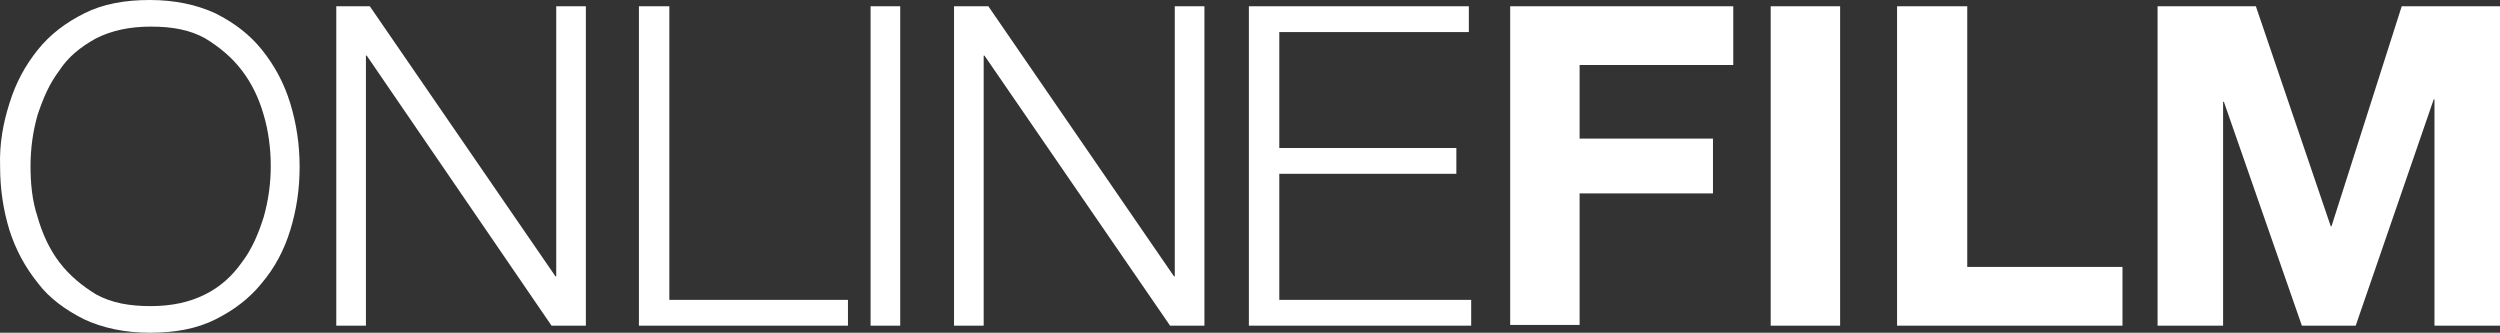 
<svg width="204.689px" height="27.243px" viewBox="0 0 204.689 27.243" version="1.1" xmlns="http://www.w3.org/2000/svg" xmlns:xlink="http://www.w3.org/1999/xlink">
    <rect x="0" y="0" width="204.689" height="27.243" fill="#333333" stroke="none"/>
    <g id="One-pager" stroke="none" stroke-width="1" fill="none" fill-rule="evenodd">
        <g id="02_Onlinefilm-Onepager" transform="translate(-30.056, -28.82)" fill="#FFFFFF" fill-rule="nonzero">
            <g id="Group" transform="translate(30.056, 28.82)">
                <path d="M0.774,8.461 C1.285,6.795 2.052,5.384 3.074,4.102 C4.095,2.82 5.373,1.859 6.905,1.09 C8.438,0.321 10.226,-4.26325641e-14 12.27,-4.26325641e-14 C14.313,-4.26325641e-14 16.102,0.385 17.634,1.09 C19.167,1.859 20.444,2.82 21.466,4.102 C22.488,5.384 23.254,6.795 23.765,8.461 C24.276,10.128 24.531,11.859 24.531,13.653 C24.531,15.512 24.276,17.179 23.765,18.845 C23.254,20.512 22.488,21.922 21.466,23.14 C20.444,24.422 19.167,25.384 17.634,26.153 C16.102,26.922 14.313,27.243 12.27,27.243 C10.226,27.243 8.438,26.858 6.905,26.153 C5.373,25.384 4.031,24.422 3.074,23.14 C2.052,21.858 1.285,20.448 0.774,18.845 C0.264,17.179 0.008,15.448 0.008,13.653 C-0.056,11.73 0.264,10.064 0.774,8.461 Z M3.074,17.756 C3.457,19.102 4.031,20.384 4.862,21.474 C5.692,22.563 6.714,23.397 7.863,24.102 C9.14,24.807 10.609,25.063 12.334,25.063 C14.058,25.063 15.527,24.743 16.804,24.102 C18.081,23.461 19.039,22.563 19.806,21.474 C20.636,20.384 21.147,19.166 21.594,17.756 C21.977,16.41 22.169,14.999 22.169,13.589 C22.169,12.179 21.977,10.705 21.594,9.423 C21.211,8.077 20.636,6.859 19.806,5.769 C18.975,4.679 17.954,3.846 16.804,3.141 C15.527,2.436 14.122,2.179 12.334,2.179 C10.609,2.179 9.14,2.5 7.863,3.141 C6.586,3.846 5.564,4.679 4.862,5.769 C4.031,6.859 3.521,8.077 3.074,9.423 C2.69,10.769 2.499,12.179 2.499,13.589 C2.499,14.999 2.626,16.41 3.074,17.756 Z M30.279,0.513 L45.479,22.627 L45.542,22.627 L45.542,0.513 L47.969,0.513 L47.969,26.666 L45.159,26.666 L30.024,4.551 L29.96,4.551 L29.96,26.666 L27.533,26.666 L27.533,0.513 L30.279,0.513 Z M54.802,0.513 L54.802,24.55 L69.427,24.55 L69.427,26.666 L52.312,26.666 L52.312,0.513 L54.802,0.513 Z M73.706,0.513 L73.706,26.666 L71.279,26.666 L71.279,0.513 L73.706,0.513 Z M80.922,0.513 L96.122,22.627 L96.186,22.627 L96.186,0.513 L98.612,0.513 L98.612,26.666 L95.802,26.666 L80.603,4.551 L80.539,4.551 L80.539,26.666 L78.112,26.666 L78.112,0.513 L80.922,0.513 Z M120.262,0.513 L120.262,2.628 L104.743,2.628 L104.743,12.115 L119.24,12.115 L119.24,14.23 L104.743,14.23 L104.743,24.55 L120.454,24.55 L120.454,26.666 L102.253,26.666 L102.253,0.513 L120.262,0.513 Z M141.912,0.513 L141.912,5.32 L129.331,5.32 L129.331,11.346 L140.251,11.346 L140.251,15.833 L129.331,15.833 L129.331,26.602 L123.647,26.602 L123.647,0.513 L141.912,0.513 Z M150.661,0.513 L150.661,26.666 L144.977,26.666 L144.977,0.513 L150.661,0.513 Z M161.07,0.513 L161.07,21.858 L173.779,21.858 L173.779,26.666 L155.323,26.666 L155.323,0.513 L161.07,0.513 Z M184.7,0.513 L190.831,18.525 L190.894,18.525 L196.642,0.513 L204.689,0.513 L204.689,26.666 L199.324,26.666 L199.324,8.141 L199.26,8.141 L192.874,26.666 L188.468,26.666 L182.081,8.333 L182.017,8.333 L182.017,26.666 L176.653,26.666 L176.653,0.513 L184.7,0.513 Z" id="Combined-Shape"></path>
            </g>
        </g>
    </g>
</svg>